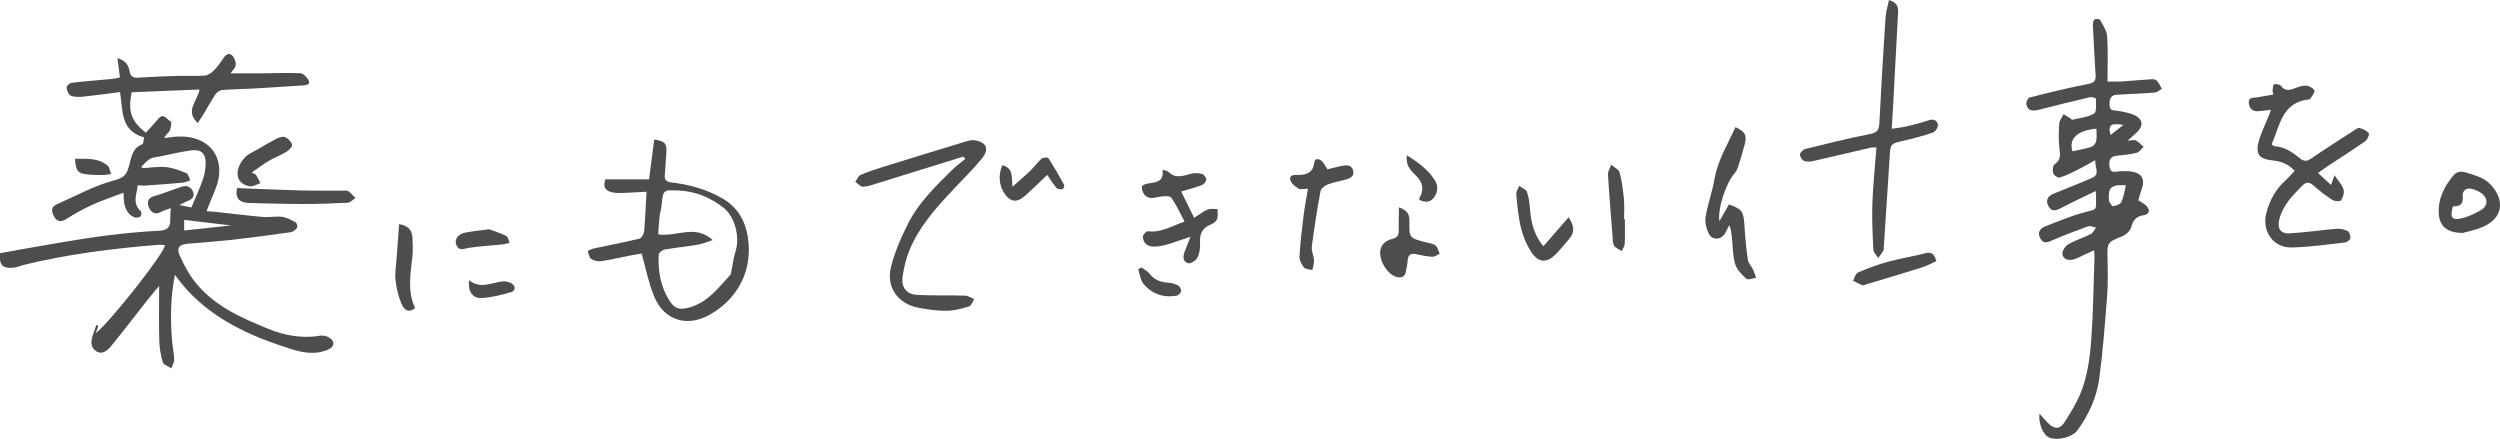 <?xml version="1.0" encoding="UTF-8"?>
<svg id="Layer_2" data-name="Layer 2" xmlns="http://www.w3.org/2000/svg" viewBox="0 0 541.08 94.97">
  <defs>
    <style>
      .cls-1 {
        fill: #4d4d4d;
        stroke-width: 0px;
      }
    </style>
  </defs>
  <g id="_文字" data-name="文字">
    <g>
      <path class="cls-1" d="M44.75,45.69c.98.09,1.73.15,2.49.23,3.27.35,6.53.77,9.8,1.05,1.33.11,2.71-.22,4.03-.04,1.02.14,2.01.69,2.93,1.21.26.14.45.95.29,1.17-.33.43-.89.88-1.41.95-4.15.59-8.3,1.15-12.47,1.62-3.27.37-6.56.58-9.85.88-1.77.16-2.39.86-1.68,2.5.9,2.06,2.01,4.12,3.41,5.87,4.1,5.1,9.9,7.65,15.78,10.04,3.64,1.48,7.36,2.14,11.29,1.48.63-.11,1.46.13,2.01.49,1.18.79,1.02,1.9-.29,2.49-2.61,1.18-5.3.78-7.85-.02-9.11-2.84-17.68-6.65-23.95-14.26-.45-.55-.86-1.14-1.42-1.88-.98,4.94-1.01,9.73-.59,14.55.11,1.28.4,2.54.43,3.82.01.62-.4,1.26-.62,1.88-.65-.44-1.68-.76-1.86-1.34-.46-1.52-.7-3.15-.75-4.74-.1-3.78-.03-7.56-.03-11.75-.93,1.12-1.67,1.97-2.37,2.85-2.76,3.51-5.47,7.05-8.3,10.51-.47.58-1.45,1.18-2.09,1.08-1.27-.19-2.04-1.29-1.88-2.58.15-1.16.69-2.27,1.06-3.41l.44.15c-.19.52-.37,1.04-.59,1.64,3.16-2.49,14.87-17.31,14.99-19.06-.47-.03-.96-.13-1.43-.09-9.75.8-19.44,2-28.96,4.31-.86.21-1.71.61-2.57.67-2.29.14-2.95-.65-2.71-3.17,4.13-.73,8.29-1.5,12.46-2.2,3.62-.6,7.24-1.21,10.89-1.66,3.66-.45,7.33-.81,11.01-.98,1.78-.08,2.53-.72,2.46-2.45-.03-.71.05-1.42.1-2.45-.89.34-1.56.51-2.16.84-1.29.7-2.15,0-2.57-1-.42-.99-.33-2.02,1.12-2.44,2.03-.59,4.01-1.39,6.02-2.05,1.12-.37,2.02.09,2.43,1.11.41,1.02-.23,1.65-1.19,2-.5.19-.97.47-1.76.87,1.06.21,1.79.36,2.58.52.86-2.05,1.78-4.03,2.5-6.08.39-1.13.58-2.38.59-3.57.01-2.05-1.02-2.98-3.08-2.71-2.26.3-4.48.85-6.71,1.3-.75.15-1.58.17-2.21.52-.73.41-1.29,1.13-1.93,1.71.09.11.18.22.27.33,1.71-.1,3.44-.4,5.12-.23,1.5.15,2.99.74,4.4,1.32.41.17.54,1,.8,1.53-.53.18-1.05.46-1.6.51-2.75.25-5.5.45-8.26.64-.44.03-.88-.04-1.5-.07-.16,1.87-1.3,3.86.69,5.63.18.16.1,1-.11,1.14-.35.23-.98.31-1.36.15-1.42-.62-1.97-1.91-2.19-3.34-.08-.54-.07-1.1-.11-1.97-2.39.92-4.69,1.67-6.87,2.67-1.92.87-3.77,1.92-5.55,3.05-1.12.7-1.97.52-2.54-.47-.52-.9-.95-2.08.45-2.7,4.17-1.85,8.24-4.11,12.6-5.25,2.26-.59,2.67-1.48,3.14-3.23.47-1.75.7-3.75,2.84-4.56.26-.1.25-.9.4-1.48-5.18-1.4-4.58-5.84-5.22-9.81-2.68.34-5.31.72-7.95.99-.91.09-1.92.11-2.73-.22-.48-.2-.83-1.13-.89-1.76-.03-.32.68-.97,1.11-1.02,2.88-.34,5.77-.56,8.65-.83.59-.06,1.17-.2,1.79-.31-.18-1.42-.35-2.69-.54-4.2,1.73.5,2.4,1.56,2.59,2.73.21,1.23.75,1.56,1.87,1.5,2.78-.16,5.56-.3,8.34-.38,2.01-.06,4.03.08,6.03-.06.7-.05,1.48-.56,2-1.08.82-.81,1.49-1.78,2.14-2.74.52-.78,1.21-1.21,1.89-.51.48.49.8,1.39.73,2.07-.06.61-.72,1.17-1.14,1.77,2.2,0,4.27.01,6.34,0,2.93-.02,5.86-.16,8.78-.03.64.03,1.45.85,1.79,1.5.45.87-.34,1.08-1.09,1.13-3.51.22-7.02.47-10.54.67-2.34.13-4.69.15-7.03.33-.51.04-1.15.44-1.44.87-.96,1.43-1.79,2.96-2.68,4.44-.33.56-.71,1.09-1.2,1.83-2.87-2.66-.03-4.72.38-7.25-4.96.2-9.86.4-14.69.6-.84,4.21-.07,6.31,3.07,8.75.9-.99,1.83-1.95,2.68-2.98,1.25-1.51,1.9.27,2.77.57.13.05.02,1.35-.26,1.94-.26.54-.9.89-1.21,1.63,1.02-.11,2.04-.3,3.07-.33,7.07-.23,10.69,5.1,7.92,11.62-.6,1.42-1.15,2.86-1.82,4.52ZM50.08,48.8c-3.7-.44-6.94-.82-10.22-1.21v2.29c3.36-.36,6.56-.7,10.22-1.09Z"/>
      <path class="cls-1" d="M441.38,89.49c.66.74,1.22,1.4,1.82,2.02,1.27,1.32,2.53,1.53,3.52.02,1.66-2.53,3.28-5.21,4.18-8.06,1.02-3.2,1.48-6.64,1.72-10.01.42-5.94.49-11.91.69-17.87.01-.38-.04-.77-.07-1.42-.91.41-1.69.77-2.47,1.13-.66.3-1.3.68-2,.85-1.08.27-2.25,0-2.4-1.15-.09-.66.62-1.75,1.28-2.13,1.53-.89,3.27-1.41,4.86-2.21.5-.25.78-.92,1.16-1.4-.57-.11-1.23-.45-1.71-.28-2.57.91-5.11,1.89-7.61,2.96-1.03.44-1.97,1.02-2.73-.29-.75-1.3-.13-2.2,1.06-2.66,2.74-1.08,5.48-2.23,8.32-3,3.01-.82,2.62-.28,2.66-3.3,0-.33-.03-.65-.07-1.35-2.61,1.27-5.07,2.39-7.46,3.66-1.14.61-2.09.94-2.8-.43-.66-1.28-.09-2.14,1.14-2.65,2.78-1.15,5.59-2.23,8.34-3.43,1.76-.77.59-2.14.66-3.83-1.51.84-2.65,1.52-3.84,2.11-1.27.63-2.55,1.26-3.9,1.67-.34.11-1.22-.52-1.35-.96-.18-.58-.09-1.67.28-1.91,1.36-.88,1.25-1.96,1.08-3.33-.22-1.82-.17-3.68-.05-5.51.04-.69.61-1.34.94-2.01.53.32,1.07.64,1.59.97.09.06.16.26.2.25,1.64-.4,3.43-.55,4.82-1.38.59-.35.37-2.11.4-3.24,0-.09-.94-.37-1.38-.27-3.64.85-7.27,1.76-10.89,2.68-1.24.32-2.43.43-2.8-1.12-.1-.44.31-1.41.65-1.49,4.16-1.06,8.32-2.1,12.53-2.91,1.32-.25,1.9-.58,1.81-1.94-.24-3.65-.43-7.31-.6-10.97-.02-.39.14-.97.42-1.13.29-.16,1.06-.05,1.18.17.6,1.13,1.42,2.32,1.5,3.53.21,3.16.07,6.34.07,9.77,1.23,0,2.1.05,2.96,0,2.22-.15,4.43-.36,6.65-.5.36-.02.87.09,1.09.34.44.51.72,1.16,1.07,1.74-.51.28-.99.75-1.52.8-2,.19-4.01.25-6.02.36-.67.04-1.34.1-2.01.11-1.5.01-1.81.87-1.78,2.2.03,1.42.95,1.14,1.82,1.3,1.29.23,2.66.45,3.8,1.04,1.63.84,1.69,2.23.37,3.54-.59.58-1.23,1.11-2.1,1.89.81-.05,1.42-.26,1.81-.06.63.31,1.12.9,1.67,1.38-.48.44-.9,1.14-1.47,1.28-1.4.35-2.86.51-4.3.64-1.53.14-1.75,1.02-1.61,2.32.17,1.49,1.05,1.17,2.06,1.07,1.09-.1,2.24-.1,3.3.16,1.73.43,2.27,1.71,1.69,3.42-.3.89-.55,1.8-.81,2.68.66.44,1.34.74,1.79,1.24.86.94.57,1.81-.69,2-1.55.24-2.24,1.04-2.63,2.56-.21.79-1.14,1.67-1.96,1.99-3.19,1.27-3.27,1.36-3.18,4.77.07,2.71.12,5.44-.08,8.14-.46,5.94-.91,11.88-1.69,17.78-.55,4.12-2.26,7.92-4.74,11.31-1.09,1.49-4.32,2.29-6.09,1.57-1.32-.54-2.4-3.05-2.12-5.21ZM448.55,32.75c1.45-.33,2.82-.55,4.13-.98.44-.15.91-.79,1.01-1.28.16-.85.05-1.75.05-2.64-4.11.35-6.07,2.18-5.18,4.89ZM460.11,40.1c-3.2-.17-3.87.42-3.67,3.2.03.49.65,1.35.91,1.32.64-.07,1.55-.42,1.79-.92.5-1.07.65-2.3.97-3.59ZM459.58,27.04c-2.75-.48-3.4.05-2.79,2.17.91-.71,1.78-1.38,2.79-2.17Z"/>
      <path class="cls-1" d="M161.87,51.35c-.59-3.65-2.27-6.61-5.74-8.54-3.4-1.89-6.99-2.88-10.78-3.32-1.1-.13-1.59-.51-1.47-1.68.17-1.55.2-3.11.33-4.67.16-2.07-.22-2.55-2.61-2.96-.38,2.94-.76,5.88-1.12,8.63h-9.44c-.75,1.98.34,2.59,1.64,2.85.96.19,1.99.09,2.98.06,1.43-.05,2.86-.15,4.27-.23-.17,3.01-.27,5.79-.52,8.56-.05.58-.56,1.48-1.02,1.6-3.25.79-6.54,1.41-9.81,2.11-.48.1-.94.37-1.4.55.24.6.32,1.43.77,1.73.58.39,1.47.58,2.18.48,1.93-.27,3.83-.75,5.74-1.12,1.12-.22,2.25-.39,3-.52.94,3.31,1.53,6.45,2.73,9.34,2.12,5.12,7.07,6.63,11.9,3.95,6.26-3.47,9.48-9.79,8.36-16.81ZM159.2,54.39c-.43,1.31-.58,2.7-.87,4.06-.08.37-.08.84-.31,1.09-2.56,2.77-4.83,5.88-8.75,6.99-2.23.63-3.28.35-4.5-1.65-1.84-3-2.37-6.34-2.21-9.78.02-.39.78-.99,1.26-1.08,2.41-.43,4.86-.67,7.28-1.07.95-.16,1.86-.57,3.15-.99-3.86-3.52-7.81-.61-11.79-1.24.08-1.15.13-2.36.26-3.56.1-.94.37-1.86.47-2.8.34-3.24.32-3.28,3.62-3.13,3.68.16,6.96,1.5,9.82,3.76,2.46,1.94,3.55,6.41,2.56,9.4Z"/>
      <path class="cls-1" d="M501.7,37.45c.99.91,1.82,1.67,2.81,2.58.28-.77.47-1.32.75-2.09.75,1.11,1.61,1.99,1.95,3.03.23.7-.1,1.74-.52,2.41-.17.27-1.42.19-1.92-.13-1.4-.89-2.73-1.93-3.98-3.04-.93-.83-1.59-.95-2.53,0-2.08,2.11-4.15,4.18-4.93,7.2-.49,1.93.15,3.2,2.18,3.09,3.39-.17,6.75-.7,10.14-.98.81-.07,1.74.12,2.46.49.39.2.66,1.07.58,1.56-.06.38-.75.87-1.2.92-3.83.43-7.66.99-11.49,1.07-4.08.08-6.52-3.58-5.48-7.51.74-2.79,2.05-5.15,4.2-7.07.66-.59,1.22-1.28,1.9-2.01-1.39-1.57-3.1-2.08-4.95-2.28-2.61-.28-3.51-1.29-2.87-3.86.48-1.92,1.42-3.73,2.16-5.59.16-.4.3-.81.54-1.46-1.02.11-1.82.19-2.63.28-1.33.14-2.05-.58-2.16-1.78-.12-1.27.99-1.08,1.78-1.21,1.14-.2,2.29-.4,3.53-.61-.08-.41-.19-.67-.16-.92.05-.46.11-1.24.31-1.29.45-.1,1.22-.02,1.46.29.85,1.14,1.79,1.05,2.94.6.82-.32,1.74-.65,2.59-.6.64.04,1.58.57,1.75,1.09.15.46-.59,1.2-.94,1.82-.02.04-.1.05-.15.06-5.95.55-6.35,5.68-8.17,9.72.25.18.42.4.6.41,2.19.14,3.9,1.28,5.5,2.61.88.73,1.56.69,2.51.03,2.99-2.05,6.05-4,9.1-5.97.42-.27.96-.7,1.33-.6.73.19,1.55.57,1.99,1.14.19.24-.3,1.38-.76,1.71-2.75,1.92-5.58,3.71-8.37,5.55-.54.36-1.06.77-1.84,1.33Z"/>
      <path class="cls-1" d="M406.13,31.94c-.45,0-.84-.07-1.2.01-4.13.95-8.25,1.95-12.39,2.88-.67.15-1.47.23-2.08,0-.44-.17-.91-.93-.88-1.4.02-.42.65-1.05,1.11-1.17,4.66-1.16,9.31-2.34,14.02-3.25,1.57-.3,1.97-.87,2.04-2.34.38-7.62.84-15.24,1.34-22.86.08-1.26.48-2.51.74-3.8,1.64.48,2.04,1.37,1.98,2.55-.33,6.34-.67,12.68-1.01,19.03-.11,1.99-.23,3.98-.36,6.28,1.13-.18,2.2-.28,3.24-.52,1.57-.37,3.15-.78,4.67-1.3,1.09-.38,1.9-.05,2.08.92.09.51-.54,1.53-1.05,1.71-2.15.74-4.37,1.31-6.59,1.83-2.6.61-2.63.62-2.79,3.25-.41,6.61-.85,13.21-1.29,19.82-.01.22.02.48-.09.66-.34.56-.74,1.09-1.11,1.63-.36-.6-1.01-1.19-1.05-1.81-.17-3.34-.34-6.69-.22-10.03.14-3.94.56-7.87.88-12.06Z"/>
      <path class="cls-1" d="M208.46,33.9c-6.27,1.95-12.53,3.91-18.8,5.84-.95.29-1.94.67-2.9.67-.55,0-1.1-.68-1.65-1.06.38-.52.64-1.29,1.15-1.5,1.69-.72,3.45-1.28,5.2-1.83,5.75-1.79,11.51-3.55,17.27-5.3.68-.21,1.44-.47,2.11-.37,2.72.4,3.38,1.9,1.62,4.03-1.91,2.32-4.07,4.43-6.13,6.63-3.76,3.99-7.43,8.07-9.53,13.22-.74,1.83-1.19,3.83-1.47,5.79-.29,2.04.86,3.63,2.9,3.77,3.53.24,7.09.08,10.64.19.67.02,1.33.49,1.99.75-.37.56-.63,1.45-1.13,1.6-1.58.48-3.24.91-4.87.93-2.04.02-4.11-.27-6.12-.66-4.37-.85-6.97-4.4-5.92-8.73.8-3.3,2.22-6.51,3.76-9.56,2.24-4.43,5.8-7.88,9.29-11.35.94-.94,2.03-1.73,3.06-2.59l-.46-.47Z"/>
      <path class="cls-1" d="M257.64,51.24c-2.1.7-3.71,1.31-5.37,1.77-.9.25-1.87.4-2.8.35-1.27-.07-2.09-.89-2.11-2.16,0-.4.74-1.19,1.06-1.15,2.86.37,5.16-1.12,7.95-2.1-.98-1.83-1.76-3.61-2.86-5.15-.31-.44-1.6-.38-2.39-.24-1.23.21-2.47.7-3.43-.42-.38-.44-.6-1.18-.56-1.77.01-.25.84-.58,1.33-.66,1.7-.26,3.52-.3,3.15-2.97.55.18,1.01.2,1.24.43,1.55,1.58,3.21.89,4.94.43.75-.2,1.64-.15,2.39.05.4.11.89.78.89,1.2,0,.42-.5,1.03-.92,1.2-1.34.52-2.75.87-4.51,1.4.93,1.88,1.81,3.67,2.81,5.69,1.09-.69,1.97-1.39,2.96-1.8.61-.25,1.4-.07,2.11-.08-.02.73.14,1.53-.11,2.18-.18.49-.82.94-1.35,1.15-1.84.73-2.46,2.02-2.33,3.95.07,1.07-.1,2.28-.57,3.22-.3.62-1.45,1.36-2,1.22-1.18-.3-1.17-1.45-.77-2.5.38-.99.77-1.97,1.27-3.24Z"/>
      <path class="cls-1" d="M375.6,27.52c2.09.92,2.55,1.77,2,3.8-.44,1.61-.91,3.22-1.43,4.8-.17.51-.44,1.04-.79,1.44-1.72,1.93-3.68,7.47-3.24,10.31.68-1.2,1.36-2.39,2.05-3.63,2.95,1.08,3.18,1.46,3.38,4.83.15,2.39.37,4.78.72,7.15.11.74.77,1.38,1.11,2.1.28.58.45,1.2.67,1.81-.71.09-1.74.53-2.08.22-.99-.89-2.08-1.97-2.44-3.18-.55-1.84-.51-3.84-.72-5.78-.09-.87-.17-1.74-.57-2.66-.29.58-.56,1.17-.88,1.73-.85,1.52-2.84,1.62-3.58.05-.5-1.07-.85-2.44-.66-3.57.48-2.78,1.46-5.48,1.95-8.26.71-4.07,2.87-7.49,4.51-11.15Z"/>
      <path class="cls-1" d="M533.04,50.41c-3.5,0-5.04-1.53-5.21-4.11-.21-3.21,1.12-5.83,3.07-8.22.76-.93,1.65-1.11,2.83-.74,1.97.62,3.95,1.08,5.43,2.73,3.08,3.43,2.44,7.17-1.74,9.01-1.66.73-3.49,1.07-4.38,1.33ZM530.89,44.65c-.7,2.54-.17,3.18,2.24,2.51,1.37-.38,2.71-1.02,3.94-1.76,1.4-.85,1.43-2.45.15-3.47-.59-.47-1.35-.8-2.08-1.02-1.33-.4-2.25.34-2.13,1.56.18,1.8-.66,2.23-2.11,2.17Z"/>
      <path class="cls-1" d="M283.06,40.86c-.87,0-1.61.22-2.04-.05-.72-.45-1.58-1.13-1.76-1.87-.28-1.11.86-1.08,1.61-1.08,1.83,0,3.28-.4,3.56-2.58.14-1.11.98-.97,1.61-.45.47.4.74,1.04,1.25,1.82.9-.22,1.95-.51,3.02-.73,1.01-.2,2.15-.36,2.53.92.39,1.3-.61,1.76-1.64,2.04-1.29.35-2.62.57-3.86,1.05-.62.24-1.43.85-1.53,1.41-.74,3.99-1.38,8.01-1.89,12.03-.12.96.42,1.98.48,2.99.04.69-.23,1.4-.36,2.1-.63-.19-1.48-.18-1.83-.6-.52-.63-1-1.57-.96-2.35.16-2.88.5-5.75.86-8.62.24-1.93.61-3.84.97-6.03Z"/>
      <path class="cls-1" d="M302.79,44.87c1.95.69,2.27,1.67,2.25,2.97-.06,3.66-.04,3.65,3.44,4.57.75.2,1.62.28,2.2.72.48.36.63,1.16.93,1.77-.53.24-1.07.7-1.59.67-1.16-.05-2.32-.3-3.46-.55-1.17-.26-1.81.05-1.89,1.34-.05.83-.27,1.64-.41,2.46-.21,1.19-1.04,1.36-2,1.12-2.02-.5-3.86-3.69-3.51-5.74.26-1.56,1.44-2.2,2.61-2.5,1.28-.33,1.39-.98,1.37-2.02-.03-1.51.03-3.02.05-4.81Z"/>
      <path class="cls-1" d="M51.32,40.7c4.46.17,8.91.39,13.36.51,3.18.08,6.37.04,9.55.06.39,0,.88-.09,1.15.1.58.41,1.04.99,1.55,1.49-.56.36-1.11.99-1.68,1.02-3.28.17-6.58.27-9.87.27-3.79,0-7.59-.12-11.38-.21-2.29-.05-3.16-1.14-2.68-3.24Z"/>
      <path class="cls-1" d="M334.04,53.3c1.8-2.07,3.57-4.11,5.46-6.28,1.21,1.86,1.35,3.23.21,4.57-1.01,1.19-1.98,2.41-3.08,3.52-1.71,1.73-3.53,1.79-4.95-.19-1.13-1.58-1.95-3.5-2.44-5.4-.62-2.41-.82-4.93-1.07-7.42-.06-.6.4-1.24.63-1.87.59.44,1.52.77,1.7,1.34.43,1.3.58,2.7.68,4.08.22,2.89,1.13,5.64,2.86,7.64Z"/>
      <path class="cls-1" d="M216.92,35.76c2.37.56,2.04,2.44,2.2,4.66,1.54-1.37,2.78-2.4,3.93-3.52.84-.81,1.51-1.8,2.38-2.56.31-.27,1.32-.33,1.46-.13,1.23,1.88,2.35,3.84,3.44,5.81.11.2-.19.91-.36.93-.43.06-1.07,0-1.31-.27-.75-.88-1.35-1.88-2-2.83-1.64,1.55-3.25,3.15-4.95,4.64-1.7,1.49-3.2,1.18-4.4-.75-1.11-1.78-1.26-3.94-.38-5.97Z"/>
      <path class="cls-1" d="M89.83,66.68c-1.57,1.3-2.5.1-2.93-.92-.68-1.61-1.1-3.38-1.3-5.12-.17-1.47.12-3,.22-4.5.18-2.53.37-5.05.56-7.62,1.74.24,2.84,1.14,2.9,3.02.04,1.27.12,2.56,0,3.82-.4,3.81-1.18,7.62.56,11.33Z"/>
      <path class="cls-1" d="M54.5,37.33c.55.32.82.39.93.56.34.56.63,1.15.93,1.74-.77.25-1.6.82-2.3.69-1.4-.26-2.6-.98-2.65-2.74-.05-1.51,1.2-3.55,2.63-4.31,1.84-.98,3.61-2.1,5.46-3.07.65-.34,1.53-.74,2.12-.55.68.23,1.41,1,1.6,1.69.11.38-.74,1.21-1.32,1.56-1.18.73-2.51,1.2-3.71,1.91-1.17.69-2.25,1.52-3.69,2.52Z"/>
      <path class="cls-1" d="M419.1,56.51c-1.11.49-2.13,1.06-3.22,1.4-3.98,1.25-7.98,2.43-11.97,3.63-.27.08-.59.29-.79.21-.71-.27-1.38-.65-2.06-.99.33-.61.52-1.54,1.02-1.76,2.09-.9,4.24-1.71,6.43-2.32,2.68-.74,5.45-1.15,8.14-1.86,1.38-.37,1.98.14,2.45,1.69Z"/>
      <path class="cls-1" d="M351.67,47.43c0,1.78.05,3.57-.03,5.35-.02.53-.43,1.04-.66,1.56-.56-.38-1.32-.65-1.63-1.18-.34-.57-.3-1.39-.35-2.1-.35-4.43-.72-8.86-.98-13.3-.04-.69.46-1.4.7-2.1.63.55,1.64,1,1.82,1.68.5,1.87.74,3.82.93,5.75.14,1.43.03,2.89.03,4.34.06,0,.12,0,.17,0Z"/>
      <path class="cls-1" d="M105.87,49.62c.93.35,2.36.78,3.68,1.43.4.2.51.99.75,1.51-.58.12-1.16.3-1.75.36-2.35.24-4.71.36-7.04.71-1.1.17-2.19.86-2.77-.69-.42-1.12.37-2.27,1.92-2.59,1.53-.31,3.09-.44,5.2-.73Z"/>
      <path class="cls-1" d="M101.53,60.63c2.37,1.98,4.76.57,7.17.28.61-.07,1.35.08,1.9.37,1.05.55,1.08,1.64-.03,1.96-2.1.61-4.29,1.18-6.45,1.26-1.91.07-2.93-1.62-2.58-3.87Z"/>
      <path class="cls-1" d="M304.48,33.58c2.46,1.58,4.61,3.13,6.06,5.42.81,1.28.67,2.75-.31,3.91-.82.97-1.95.88-3.02.36-.02-.17-.08-.3-.04-.36q1.61-2.61-.65-4.84c-1.83-1.8-2.19-2.53-2.04-4.49Z"/>
      <path class="cls-1" d="M247.02,57.87c.6.44,1.33.79,1.77,1.35,1.01,1.31,2.3,1.84,3.9,1.94.76.05,1.56.25,2.24.6.37.19.75.83.71,1.23-.04.38-.58.93-.97,1-2.87.51-5.37-.36-7.2-2.58-.66-.8-.77-2.06-1.12-3.11l.68-.43Z"/>
      <path class="cls-1" d="M16.23,34.35c2.55.03,5.03-.22,7.06,1.5.44.38.51,1.2.75,1.81-.54.07-1.07.2-1.61.21-1.05.01-2.1.01-3.15-.08-2.44-.22-2.86-.69-3.05-3.44Z"/>
    </g>
  </g>
</svg>